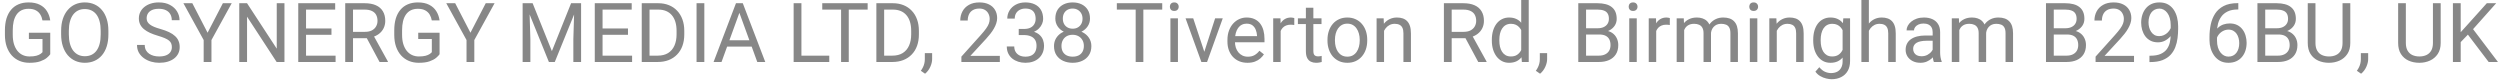 <svg width="484" height="16" viewBox="0 0 484 16" fill="none" xmlns="http://www.w3.org/2000/svg">
<path d="M9.727 6.336V10.5C9.586 10.708 9.362 10.943 9.055 11.203C8.747 11.458 8.323 11.682 7.781 11.875C7.245 12.062 6.552 12.156 5.703 12.156C5.01 12.156 4.372 12.037 3.789 11.797C3.211 11.552 2.708 11.198 2.281 10.734C1.859 10.266 1.531 9.698 1.297 9.031C1.068 8.359 0.953 7.599 0.953 6.75V5.867C0.953 5.018 1.052 4.26 1.25 3.594C1.453 2.927 1.75 2.362 2.141 1.898C2.531 1.43 3.01 1.076 3.578 0.836C4.146 0.591 4.797 0.469 5.531 0.469C6.401 0.469 7.128 0.62 7.711 0.922C8.299 1.219 8.758 1.63 9.086 2.156C9.419 2.682 9.633 3.281 9.727 3.953H8.219C8.151 3.542 8.016 3.167 7.812 2.828C7.615 2.49 7.331 2.219 6.961 2.016C6.591 1.807 6.115 1.703 5.531 1.703C5.005 1.703 4.549 1.799 4.164 1.992C3.779 2.185 3.461 2.461 3.211 2.82C2.961 3.18 2.773 3.615 2.648 4.125C2.529 4.635 2.469 5.211 2.469 5.852V6.75C2.469 7.406 2.544 7.992 2.695 8.508C2.852 9.023 3.073 9.464 3.359 9.828C3.646 10.188 3.987 10.461 4.383 10.648C4.784 10.836 5.227 10.93 5.711 10.93C6.247 10.93 6.682 10.885 7.016 10.797C7.349 10.703 7.609 10.594 7.797 10.469C7.984 10.338 8.128 10.216 8.227 10.102V7.555H5.594V6.336H9.727ZM20.984 5.953V6.672C20.984 7.526 20.878 8.292 20.664 8.969C20.451 9.646 20.143 10.221 19.742 10.695C19.341 11.169 18.859 11.531 18.297 11.781C17.74 12.031 17.115 12.156 16.422 12.156C15.75 12.156 15.133 12.031 14.57 11.781C14.013 11.531 13.529 11.169 13.117 10.695C12.711 10.221 12.396 9.646 12.172 8.969C11.948 8.292 11.836 7.526 11.836 6.672V5.953C11.836 5.099 11.945 4.336 12.164 3.664C12.388 2.987 12.703 2.411 13.109 1.938C13.516 1.458 13.997 1.094 14.555 0.844C15.117 0.594 15.734 0.469 16.406 0.469C17.099 0.469 17.724 0.594 18.281 0.844C18.844 1.094 19.326 1.458 19.727 1.938C20.133 2.411 20.443 2.987 20.656 3.664C20.875 4.336 20.984 5.099 20.984 5.953ZM19.492 6.672V5.938C19.492 5.26 19.422 4.661 19.281 4.141C19.146 3.62 18.945 3.182 18.68 2.828C18.414 2.474 18.088 2.206 17.703 2.023C17.323 1.841 16.891 1.75 16.406 1.75C15.938 1.75 15.513 1.841 15.133 2.023C14.758 2.206 14.435 2.474 14.164 2.828C13.898 3.182 13.693 3.62 13.547 4.141C13.401 4.661 13.328 5.26 13.328 5.938V6.672C13.328 7.354 13.401 7.958 13.547 8.484C13.693 9.005 13.901 9.445 14.172 9.805C14.448 10.159 14.773 10.427 15.148 10.609C15.529 10.792 15.953 10.883 16.422 10.883C16.912 10.883 17.346 10.792 17.727 10.609C18.107 10.427 18.427 10.159 18.688 9.805C18.953 9.445 19.154 9.005 19.289 8.484C19.424 7.958 19.492 7.354 19.492 6.672ZM33.273 9.125C33.273 8.859 33.232 8.625 33.148 8.422C33.07 8.214 32.93 8.026 32.727 7.859C32.529 7.693 32.253 7.534 31.898 7.383C31.549 7.232 31.107 7.078 30.57 6.922C30.008 6.755 29.5 6.57 29.047 6.367C28.594 6.159 28.206 5.922 27.883 5.656C27.56 5.391 27.312 5.086 27.141 4.742C26.969 4.398 26.883 4.005 26.883 3.562C26.883 3.12 26.974 2.711 27.156 2.336C27.338 1.961 27.599 1.635 27.938 1.359C28.281 1.078 28.69 0.859 29.164 0.703C29.638 0.547 30.167 0.469 30.75 0.469C31.604 0.469 32.328 0.633 32.922 0.961C33.521 1.284 33.977 1.708 34.289 2.234C34.602 2.755 34.758 3.312 34.758 3.906H33.258C33.258 3.479 33.167 3.102 32.984 2.773C32.802 2.44 32.526 2.18 32.156 1.992C31.787 1.799 31.318 1.703 30.75 1.703C30.213 1.703 29.771 1.784 29.422 1.945C29.073 2.107 28.812 2.326 28.641 2.602C28.474 2.878 28.391 3.193 28.391 3.547C28.391 3.786 28.44 4.005 28.539 4.203C28.643 4.396 28.802 4.576 29.016 4.742C29.234 4.909 29.51 5.062 29.844 5.203C30.182 5.344 30.586 5.479 31.055 5.609C31.701 5.792 32.258 5.995 32.727 6.219C33.195 6.443 33.581 6.695 33.883 6.977C34.19 7.253 34.417 7.568 34.562 7.922C34.714 8.271 34.789 8.667 34.789 9.109C34.789 9.573 34.695 9.992 34.508 10.367C34.32 10.742 34.052 11.062 33.703 11.328C33.354 11.594 32.935 11.8 32.445 11.945C31.961 12.086 31.419 12.156 30.82 12.156C30.294 12.156 29.776 12.083 29.266 11.938C28.76 11.792 28.299 11.573 27.883 11.281C27.471 10.99 27.141 10.63 26.891 10.203C26.646 9.771 26.523 9.271 26.523 8.703H28.023C28.023 9.094 28.099 9.43 28.25 9.711C28.401 9.987 28.607 10.216 28.867 10.398C29.133 10.581 29.432 10.716 29.766 10.805C30.104 10.888 30.456 10.93 30.82 10.93C31.346 10.93 31.792 10.857 32.156 10.711C32.521 10.565 32.797 10.357 32.984 10.086C33.177 9.815 33.273 9.495 33.273 9.125ZM37.234 0.625L40.188 6.336L43.148 0.625H44.859L40.938 7.75V12H39.43V7.75L35.508 0.625H37.234ZM55.07 0.625V12H53.555L47.828 3.227V12H46.32V0.625H47.828L53.578 9.422V0.625H55.07ZM64.969 10.773V12H58.945V10.773H64.969ZM59.25 0.625V12H57.742V0.625H59.25ZM64.172 5.516V6.742H58.945V5.516H64.172ZM64.891 0.625V1.859H58.945V0.625H64.891ZM66.836 0.625H70.602C71.456 0.625 72.177 0.755 72.766 1.016C73.359 1.276 73.81 1.661 74.117 2.172C74.43 2.677 74.586 3.299 74.586 4.039C74.586 4.56 74.479 5.036 74.266 5.469C74.057 5.896 73.755 6.26 73.359 6.562C72.969 6.859 72.5 7.081 71.953 7.227L71.531 7.391H67.992L67.977 6.164H70.648C71.19 6.164 71.641 6.07 72 5.883C72.359 5.69 72.63 5.432 72.812 5.109C72.995 4.786 73.086 4.43 73.086 4.039C73.086 3.602 73 3.219 72.828 2.891C72.656 2.562 72.385 2.31 72.016 2.133C71.651 1.951 71.18 1.859 70.602 1.859H68.344V12H66.836V0.625ZM73.484 12L70.719 6.844L72.289 6.836L75.094 11.906V12H73.484ZM85.102 6.336V10.5C84.961 10.708 84.737 10.943 84.43 11.203C84.122 11.458 83.698 11.682 83.156 11.875C82.62 12.062 81.927 12.156 81.078 12.156C80.385 12.156 79.747 12.037 79.164 11.797C78.586 11.552 78.083 11.198 77.656 10.734C77.234 10.266 76.906 9.698 76.672 9.031C76.443 8.359 76.328 7.599 76.328 6.75V5.867C76.328 5.018 76.427 4.26 76.625 3.594C76.828 2.927 77.125 2.362 77.516 1.898C77.906 1.43 78.385 1.076 78.953 0.836C79.521 0.591 80.172 0.469 80.906 0.469C81.776 0.469 82.503 0.62 83.086 0.922C83.674 1.219 84.133 1.63 84.461 2.156C84.794 2.682 85.008 3.281 85.102 3.953H83.594C83.526 3.542 83.391 3.167 83.188 2.828C82.99 2.49 82.706 2.219 82.336 2.016C81.966 1.807 81.49 1.703 80.906 1.703C80.38 1.703 79.924 1.799 79.539 1.992C79.154 2.185 78.836 2.461 78.586 2.82C78.336 3.18 78.148 3.615 78.023 4.125C77.904 4.635 77.844 5.211 77.844 5.852V6.75C77.844 7.406 77.919 7.992 78.07 8.508C78.227 9.023 78.448 9.464 78.734 9.828C79.021 10.188 79.362 10.461 79.758 10.648C80.159 10.836 80.602 10.93 81.086 10.93C81.622 10.93 82.057 10.885 82.391 10.797C82.724 10.703 82.984 10.594 83.172 10.469C83.359 10.338 83.503 10.216 83.602 10.102V7.555H80.969V6.336H85.102ZM88.125 0.625L91.078 6.336L94.039 0.625H95.75L91.828 7.75V12H90.32V7.75L86.398 0.625H88.125ZM101.656 0.625H103.117L106.844 9.898L110.562 0.625H112.031L107.406 12H106.266L101.656 0.625ZM101.18 0.625H102.469L102.68 7.562V12H101.18V0.625ZM111.211 0.625H112.5V12H111V7.562L111.211 0.625ZM122.375 10.773V12H116.352V10.773H122.375ZM116.656 0.625V12H115.148V0.625H116.656ZM121.578 5.516V6.742H116.352V5.516H121.578ZM122.297 0.625V1.859H116.352V0.625H122.297ZM127.32 12H124.945L124.961 10.773H127.32C128.133 10.773 128.81 10.604 129.352 10.266C129.893 9.922 130.299 9.443 130.57 8.828C130.846 8.208 130.984 7.484 130.984 6.656V5.961C130.984 5.31 130.906 4.732 130.75 4.227C130.594 3.716 130.365 3.286 130.062 2.938C129.76 2.583 129.391 2.315 128.953 2.133C128.521 1.951 128.023 1.859 127.461 1.859H124.898V0.625H127.461C128.206 0.625 128.885 0.75 129.5 1C130.115 1.245 130.643 1.602 131.086 2.07C131.534 2.534 131.878 3.096 132.117 3.758C132.357 4.414 132.477 5.154 132.477 5.977V6.656C132.477 7.479 132.357 8.221 132.117 8.883C131.878 9.539 131.531 10.099 131.078 10.562C130.63 11.026 130.089 11.383 129.453 11.633C128.823 11.878 128.112 12 127.32 12ZM125.75 0.625V12H124.242V0.625H125.75ZM136.359 0.625V12H134.852V0.625H136.359ZM143.453 1.633L139.688 12H138.148L142.484 0.625H143.477L143.453 1.633ZM146.609 12L142.836 1.633L142.812 0.625H143.805L148.156 12H146.609ZM146.414 7.789V9.023H140.023V7.789H146.414ZM160.547 10.773V12H154.859V10.773H160.547ZM155.156 0.625V12H153.648V0.625H155.156ZM164.32 0.625V12H162.836V0.625H164.32ZM167.977 0.625V1.859H159.188V0.625H167.977ZM172.742 12H170.367L170.383 10.773H172.742C173.555 10.773 174.232 10.604 174.773 10.266C175.315 9.922 175.721 9.443 175.992 8.828C176.268 8.208 176.406 7.484 176.406 6.656V5.961C176.406 5.31 176.328 4.732 176.172 4.227C176.016 3.716 175.786 3.286 175.484 2.938C175.182 2.583 174.812 2.315 174.375 2.133C173.943 1.951 173.445 1.859 172.883 1.859H170.32V0.625H172.883C173.628 0.625 174.307 0.75 174.922 1C175.536 1.245 176.065 1.602 176.508 2.07C176.956 2.534 177.299 3.096 177.539 3.758C177.779 4.414 177.898 5.154 177.898 5.977V6.656C177.898 7.479 177.779 8.221 177.539 8.883C177.299 9.539 176.953 10.099 176.5 10.562C176.052 11.026 175.51 11.383 174.875 11.633C174.245 11.878 173.534 12 172.742 12ZM171.172 0.625V12H169.664V0.625H171.172ZM180.461 10.281V11.445C180.461 11.919 180.341 12.419 180.102 12.945C179.862 13.477 179.526 13.919 179.094 14.273L178.273 13.703C178.44 13.474 178.581 13.24 178.695 13C178.81 12.766 178.896 12.521 178.953 12.266C179.016 12.016 179.047 11.75 179.047 11.469V10.281H180.461ZM193.57 10.812V12H186.125V10.961L189.852 6.812C190.31 6.302 190.664 5.87 190.914 5.516C191.169 5.156 191.346 4.836 191.445 4.555C191.549 4.268 191.602 3.977 191.602 3.68C191.602 3.305 191.523 2.966 191.367 2.664C191.216 2.357 190.992 2.112 190.695 1.93C190.398 1.747 190.039 1.656 189.617 1.656C189.112 1.656 188.69 1.755 188.352 1.953C188.018 2.146 187.768 2.417 187.602 2.766C187.435 3.115 187.352 3.516 187.352 3.969H185.906C185.906 3.328 186.047 2.742 186.328 2.211C186.609 1.68 187.026 1.258 187.578 0.945C188.13 0.628 188.81 0.469 189.617 0.469C190.336 0.469 190.951 0.596 191.461 0.852C191.971 1.102 192.362 1.456 192.633 1.914C192.909 2.367 193.047 2.898 193.047 3.508C193.047 3.841 192.99 4.18 192.875 4.523C192.766 4.862 192.612 5.201 192.414 5.539C192.221 5.878 191.995 6.211 191.734 6.539C191.479 6.867 191.206 7.19 190.914 7.508L187.867 10.812H193.57ZM197.227 5.602H198.258C198.763 5.602 199.18 5.518 199.508 5.352C199.841 5.18 200.089 4.948 200.25 4.656C200.417 4.359 200.5 4.026 200.5 3.656C200.5 3.219 200.427 2.852 200.281 2.555C200.135 2.258 199.917 2.034 199.625 1.883C199.333 1.732 198.964 1.656 198.516 1.656C198.109 1.656 197.75 1.737 197.438 1.898C197.13 2.055 196.888 2.279 196.711 2.57C196.539 2.862 196.453 3.206 196.453 3.602H195.008C195.008 3.023 195.154 2.497 195.445 2.023C195.737 1.549 196.146 1.172 196.672 0.891C197.203 0.609 197.818 0.469 198.516 0.469C199.203 0.469 199.805 0.591 200.32 0.836C200.836 1.076 201.237 1.435 201.523 1.914C201.81 2.388 201.953 2.979 201.953 3.688C201.953 3.974 201.885 4.281 201.75 4.609C201.62 4.932 201.414 5.234 201.133 5.516C200.857 5.797 200.497 6.029 200.055 6.211C199.612 6.388 199.081 6.477 198.461 6.477H197.227V5.602ZM197.227 6.789V5.922H198.461C199.185 5.922 199.784 6.008 200.258 6.18C200.732 6.352 201.104 6.581 201.375 6.867C201.651 7.154 201.844 7.469 201.953 7.812C202.068 8.151 202.125 8.49 202.125 8.828C202.125 9.359 202.034 9.831 201.852 10.242C201.674 10.654 201.422 11.003 201.094 11.289C200.771 11.575 200.391 11.792 199.953 11.938C199.516 12.083 199.039 12.156 198.523 12.156C198.029 12.156 197.562 12.086 197.125 11.945C196.693 11.805 196.31 11.602 195.977 11.336C195.643 11.065 195.383 10.734 195.195 10.344C195.008 9.948 194.914 9.497 194.914 8.992H196.359C196.359 9.388 196.445 9.734 196.617 10.031C196.794 10.328 197.044 10.56 197.367 10.727C197.695 10.888 198.081 10.969 198.523 10.969C198.966 10.969 199.346 10.893 199.664 10.742C199.987 10.586 200.234 10.352 200.406 10.039C200.583 9.727 200.672 9.333 200.672 8.859C200.672 8.385 200.573 7.997 200.375 7.695C200.177 7.388 199.896 7.161 199.531 7.016C199.172 6.865 198.747 6.789 198.258 6.789H197.227ZM211.289 8.922C211.289 9.615 211.128 10.203 210.805 10.688C210.487 11.167 210.055 11.531 209.508 11.781C208.966 12.031 208.354 12.156 207.672 12.156C206.99 12.156 206.375 12.031 205.828 11.781C205.281 11.531 204.849 11.167 204.531 10.688C204.214 10.203 204.055 9.615 204.055 8.922C204.055 8.469 204.141 8.055 204.312 7.68C204.49 7.299 204.737 6.969 205.055 6.688C205.378 6.406 205.758 6.19 206.195 6.039C206.638 5.883 207.125 5.805 207.656 5.805C208.354 5.805 208.977 5.94 209.523 6.211C210.07 6.477 210.5 6.844 210.812 7.312C211.13 7.781 211.289 8.318 211.289 8.922ZM209.836 8.891C209.836 8.469 209.745 8.096 209.562 7.773C209.38 7.445 209.125 7.19 208.797 7.008C208.469 6.826 208.089 6.734 207.656 6.734C207.214 6.734 206.831 6.826 206.508 7.008C206.19 7.19 205.943 7.445 205.766 7.773C205.589 8.096 205.5 8.469 205.5 8.891C205.5 9.328 205.586 9.703 205.758 10.016C205.935 10.323 206.185 10.56 206.508 10.727C206.836 10.888 207.224 10.969 207.672 10.969C208.12 10.969 208.505 10.888 208.828 10.727C209.151 10.56 209.398 10.323 209.57 10.016C209.747 9.703 209.836 9.328 209.836 8.891ZM211.023 3.586C211.023 4.138 210.878 4.635 210.586 5.078C210.294 5.521 209.896 5.87 209.391 6.125C208.885 6.38 208.312 6.508 207.672 6.508C207.021 6.508 206.44 6.38 205.93 6.125C205.424 5.87 205.029 5.521 204.742 5.078C204.456 4.635 204.312 4.138 204.312 3.586C204.312 2.924 204.456 2.362 204.742 1.898C205.034 1.435 205.432 1.081 205.938 0.836C206.443 0.591 207.018 0.469 207.664 0.469C208.315 0.469 208.893 0.591 209.398 0.836C209.904 1.081 210.299 1.435 210.586 1.898C210.878 2.362 211.023 2.924 211.023 3.586ZM209.578 3.609C209.578 3.229 209.497 2.893 209.336 2.602C209.174 2.31 208.951 2.081 208.664 1.914C208.378 1.742 208.044 1.656 207.664 1.656C207.284 1.656 206.951 1.737 206.664 1.898C206.383 2.055 206.161 2.279 206 2.57C205.844 2.862 205.766 3.208 205.766 3.609C205.766 4 205.844 4.341 206 4.633C206.161 4.924 206.385 5.151 206.672 5.312C206.958 5.474 207.292 5.555 207.672 5.555C208.052 5.555 208.383 5.474 208.664 5.312C208.951 5.151 209.174 4.924 209.336 4.633C209.497 4.341 209.578 4 209.578 3.609ZM221.352 0.625V12H219.867V0.625H221.352ZM225.008 0.625V1.859H216.219V0.625H225.008ZM228.047 3.547V12H226.594V3.547H228.047ZM226.484 1.305C226.484 1.07 226.555 0.872 226.695 0.711C226.841 0.549 227.055 0.469 227.336 0.469C227.612 0.469 227.823 0.549 227.969 0.711C228.12 0.872 228.195 1.07 228.195 1.305C228.195 1.529 228.12 1.721 227.969 1.883C227.823 2.039 227.612 2.117 227.336 2.117C227.055 2.117 226.841 2.039 226.695 1.883C226.555 1.721 226.484 1.529 226.484 1.305ZM232.938 10.695L235.25 3.547H236.727L233.688 12H232.719L232.938 10.695ZM231.008 3.547L233.391 10.734L233.555 12H232.586L229.523 3.547H231.008ZM241.516 12.156C240.927 12.156 240.393 12.057 239.914 11.859C239.44 11.656 239.031 11.372 238.688 11.008C238.349 10.643 238.089 10.211 237.906 9.711C237.724 9.211 237.633 8.664 237.633 8.07V7.742C237.633 7.055 237.734 6.443 237.938 5.906C238.141 5.365 238.417 4.906 238.766 4.531C239.115 4.156 239.51 3.872 239.953 3.68C240.396 3.487 240.854 3.391 241.328 3.391C241.932 3.391 242.453 3.495 242.891 3.703C243.333 3.911 243.695 4.203 243.977 4.578C244.258 4.948 244.466 5.385 244.602 5.891C244.737 6.391 244.805 6.938 244.805 7.531V8.18H238.492V7H243.359V6.891C243.339 6.516 243.26 6.151 243.125 5.797C242.995 5.443 242.786 5.151 242.5 4.922C242.214 4.693 241.823 4.578 241.328 4.578C241 4.578 240.698 4.648 240.422 4.789C240.146 4.924 239.909 5.128 239.711 5.398C239.513 5.669 239.359 6 239.25 6.391C239.141 6.781 239.086 7.232 239.086 7.742V8.07C239.086 8.471 239.141 8.849 239.25 9.203C239.365 9.552 239.529 9.859 239.742 10.125C239.961 10.391 240.224 10.599 240.531 10.75C240.844 10.901 241.198 10.977 241.594 10.977C242.104 10.977 242.536 10.872 242.891 10.664C243.245 10.456 243.555 10.177 243.82 9.828L244.695 10.523C244.513 10.8 244.281 11.062 244 11.312C243.719 11.562 243.372 11.766 242.961 11.922C242.555 12.078 242.073 12.156 241.516 12.156ZM247.938 4.875V12H246.492V3.547H247.898L247.938 4.875ZM250.578 3.5L250.57 4.844C250.451 4.818 250.336 4.802 250.227 4.797C250.122 4.786 250.003 4.781 249.867 4.781C249.534 4.781 249.24 4.833 248.984 4.938C248.729 5.042 248.513 5.188 248.336 5.375C248.159 5.562 248.018 5.786 247.914 6.047C247.815 6.302 247.75 6.583 247.719 6.891L247.312 7.125C247.312 6.615 247.362 6.135 247.461 5.688C247.565 5.24 247.724 4.844 247.938 4.5C248.151 4.151 248.422 3.88 248.75 3.688C249.083 3.49 249.479 3.391 249.938 3.391C250.042 3.391 250.161 3.404 250.297 3.43C250.432 3.451 250.526 3.474 250.578 3.5ZM255.844 3.547V4.656H251.273V3.547H255.844ZM252.82 1.492H254.266V9.906C254.266 10.193 254.31 10.409 254.398 10.555C254.487 10.7 254.602 10.797 254.742 10.844C254.883 10.891 255.034 10.914 255.195 10.914C255.315 10.914 255.44 10.904 255.57 10.883C255.706 10.857 255.807 10.836 255.875 10.82L255.883 12C255.768 12.037 255.617 12.07 255.43 12.102C255.247 12.138 255.026 12.156 254.766 12.156C254.411 12.156 254.086 12.086 253.789 11.945C253.492 11.805 253.255 11.57 253.078 11.242C252.906 10.909 252.82 10.461 252.82 9.898V1.492ZM257 7.867V7.688C257 7.078 257.089 6.513 257.266 5.992C257.443 5.466 257.698 5.01 258.031 4.625C258.365 4.234 258.768 3.932 259.242 3.719C259.716 3.5 260.247 3.391 260.836 3.391C261.43 3.391 261.964 3.5 262.438 3.719C262.917 3.932 263.323 4.234 263.656 4.625C263.995 5.01 264.253 5.466 264.43 5.992C264.607 6.513 264.695 7.078 264.695 7.688V7.867C264.695 8.477 264.607 9.042 264.43 9.562C264.253 10.083 263.995 10.539 263.656 10.93C263.323 11.315 262.919 11.617 262.445 11.836C261.977 12.05 261.445 12.156 260.852 12.156C260.258 12.156 259.724 12.05 259.25 11.836C258.776 11.617 258.37 11.315 258.031 10.93C257.698 10.539 257.443 10.083 257.266 9.562C257.089 9.042 257 8.477 257 7.867ZM258.445 7.688V7.867C258.445 8.289 258.495 8.688 258.594 9.062C258.693 9.432 258.841 9.76 259.039 10.047C259.242 10.333 259.495 10.56 259.797 10.727C260.099 10.888 260.451 10.969 260.852 10.969C261.247 10.969 261.594 10.888 261.891 10.727C262.193 10.56 262.443 10.333 262.641 10.047C262.839 9.76 262.987 9.432 263.086 9.062C263.19 8.688 263.242 8.289 263.242 7.867V7.688C263.242 7.271 263.19 6.878 263.086 6.508C262.987 6.133 262.836 5.802 262.633 5.516C262.435 5.224 262.185 4.995 261.883 4.828C261.586 4.661 261.237 4.578 260.836 4.578C260.44 4.578 260.091 4.661 259.789 4.828C259.492 4.995 259.242 5.224 259.039 5.516C258.841 5.802 258.693 6.133 258.594 6.508C258.495 6.878 258.445 7.271 258.445 7.688ZM267.953 5.352V12H266.508V3.547H267.875L267.953 5.352ZM267.609 7.453L267.008 7.43C267.013 6.852 267.099 6.318 267.266 5.828C267.432 5.333 267.667 4.904 267.969 4.539C268.271 4.174 268.63 3.893 269.047 3.695C269.469 3.492 269.935 3.391 270.445 3.391C270.862 3.391 271.237 3.448 271.57 3.562C271.904 3.672 272.188 3.849 272.422 4.094C272.661 4.339 272.844 4.656 272.969 5.047C273.094 5.432 273.156 5.904 273.156 6.461V12H271.703V6.445C271.703 6.003 271.638 5.648 271.508 5.383C271.378 5.112 271.188 4.917 270.938 4.797C270.688 4.672 270.38 4.609 270.016 4.609C269.656 4.609 269.328 4.685 269.031 4.836C268.74 4.987 268.487 5.195 268.273 5.461C268.065 5.727 267.901 6.031 267.781 6.375C267.667 6.714 267.609 7.073 267.609 7.453ZM279.539 0.625H283.305C284.159 0.625 284.88 0.755 285.469 1.016C286.062 1.276 286.513 1.661 286.82 2.172C287.133 2.677 287.289 3.299 287.289 4.039C287.289 4.56 287.182 5.036 286.969 5.469C286.76 5.896 286.458 6.26 286.062 6.562C285.672 6.859 285.203 7.081 284.656 7.227L284.234 7.391H280.695L280.68 6.164H283.352C283.893 6.164 284.344 6.07 284.703 5.883C285.062 5.69 285.333 5.432 285.516 5.109C285.698 4.786 285.789 4.43 285.789 4.039C285.789 3.602 285.703 3.219 285.531 2.891C285.359 2.562 285.089 2.31 284.719 2.133C284.354 1.951 283.883 1.859 283.305 1.859H281.047V12H279.539V0.625ZM286.188 12L283.422 6.844L284.992 6.836L287.797 11.906V12H286.188ZM294.508 10.359V0H295.961V12H294.633L294.508 10.359ZM288.82 7.867V7.703C288.82 7.057 288.898 6.471 289.055 5.945C289.216 5.414 289.443 4.958 289.734 4.578C290.031 4.198 290.383 3.906 290.789 3.703C291.201 3.495 291.659 3.391 292.164 3.391C292.695 3.391 293.159 3.484 293.555 3.672C293.956 3.854 294.294 4.122 294.57 4.477C294.852 4.826 295.073 5.247 295.234 5.742C295.396 6.237 295.508 6.797 295.57 7.422V8.141C295.513 8.76 295.401 9.318 295.234 9.812C295.073 10.307 294.852 10.729 294.57 11.078C294.294 11.427 293.956 11.695 293.555 11.883C293.154 12.065 292.685 12.156 292.148 12.156C291.654 12.156 291.201 12.05 290.789 11.836C290.383 11.622 290.031 11.323 289.734 10.938C289.443 10.552 289.216 10.099 289.055 9.578C288.898 9.052 288.82 8.482 288.82 7.867ZM290.273 7.703V7.867C290.273 8.289 290.315 8.685 290.398 9.055C290.487 9.424 290.622 9.75 290.805 10.031C290.987 10.312 291.219 10.534 291.5 10.695C291.781 10.852 292.117 10.93 292.508 10.93C292.987 10.93 293.38 10.828 293.688 10.625C294 10.422 294.25 10.154 294.438 9.82C294.625 9.487 294.771 9.125 294.875 8.734V6.852C294.812 6.565 294.721 6.289 294.602 6.023C294.487 5.753 294.336 5.513 294.148 5.305C293.966 5.091 293.74 4.922 293.469 4.797C293.203 4.672 292.888 4.609 292.523 4.609C292.128 4.609 291.786 4.693 291.5 4.859C291.219 5.021 290.987 5.245 290.805 5.531C290.622 5.812 290.487 6.141 290.398 6.516C290.315 6.885 290.273 7.281 290.273 7.703ZM299.523 10.281V11.445C299.523 11.919 299.404 12.419 299.164 12.945C298.924 13.477 298.589 13.919 298.156 14.273L297.336 13.703C297.503 13.474 297.643 13.24 297.758 13C297.872 12.766 297.958 12.521 298.016 12.266C298.078 12.016 298.109 11.75 298.109 11.469V10.281H299.523ZM309.609 6.68H306.727L306.711 5.469H309.328C309.76 5.469 310.138 5.396 310.461 5.25C310.784 5.104 311.034 4.896 311.211 4.625C311.393 4.349 311.484 4.021 311.484 3.641C311.484 3.224 311.404 2.885 311.242 2.625C311.086 2.359 310.844 2.167 310.516 2.047C310.193 1.922 309.781 1.859 309.281 1.859H307.062V12H305.555V0.625H309.281C309.865 0.625 310.385 0.685 310.844 0.805C311.302 0.919 311.69 1.102 312.008 1.352C312.331 1.596 312.576 1.909 312.742 2.289C312.909 2.669 312.992 3.125 312.992 3.656C312.992 4.125 312.872 4.549 312.633 4.93C312.393 5.305 312.06 5.612 311.633 5.852C311.211 6.091 310.716 6.245 310.148 6.312L309.609 6.68ZM309.539 12H306.133L306.984 10.773H309.539C310.018 10.773 310.424 10.69 310.758 10.523C311.096 10.357 311.354 10.122 311.531 9.82C311.708 9.513 311.797 9.151 311.797 8.734C311.797 8.312 311.721 7.948 311.57 7.641C311.419 7.333 311.182 7.096 310.859 6.93C310.536 6.763 310.12 6.68 309.609 6.68H307.461L307.477 5.469H310.414L310.734 5.906C311.281 5.953 311.745 6.109 312.125 6.375C312.505 6.635 312.794 6.969 312.992 7.375C313.195 7.781 313.297 8.229 313.297 8.719C313.297 9.427 313.141 10.026 312.828 10.516C312.521 11 312.086 11.37 311.523 11.625C310.961 11.875 310.299 12 309.539 12ZM316.875 3.547V12H315.422V3.547H316.875ZM315.312 1.305C315.312 1.07 315.383 0.872 315.523 0.711C315.669 0.549 315.883 0.469 316.164 0.469C316.44 0.469 316.651 0.549 316.797 0.711C316.948 0.872 317.023 1.07 317.023 1.305C317.023 1.529 316.948 1.721 316.797 1.883C316.651 2.039 316.44 2.117 316.164 2.117C315.883 2.117 315.669 2.039 315.523 1.883C315.383 1.721 315.312 1.529 315.312 1.305ZM320.641 4.875V12H319.195V3.547H320.602L320.641 4.875ZM323.281 3.5L323.273 4.844C323.154 4.818 323.039 4.802 322.93 4.797C322.826 4.786 322.706 4.781 322.57 4.781C322.237 4.781 321.943 4.833 321.688 4.938C321.432 5.042 321.216 5.188 321.039 5.375C320.862 5.562 320.721 5.786 320.617 6.047C320.518 6.302 320.453 6.583 320.422 6.891L320.016 7.125C320.016 6.615 320.065 6.135 320.164 5.688C320.268 5.24 320.427 4.844 320.641 4.5C320.854 4.151 321.125 3.88 321.453 3.688C321.786 3.49 322.182 3.391 322.641 3.391C322.745 3.391 322.865 3.404 323 3.43C323.135 3.451 323.229 3.474 323.281 3.5ZM326.055 5.227V12H324.602V3.547H325.977L326.055 5.227ZM325.758 7.453L325.086 7.43C325.091 6.852 325.167 6.318 325.312 5.828C325.458 5.333 325.674 4.904 325.961 4.539C326.247 4.174 326.604 3.893 327.031 3.695C327.458 3.492 327.953 3.391 328.516 3.391C328.911 3.391 329.276 3.448 329.609 3.562C329.943 3.672 330.232 3.846 330.477 4.086C330.721 4.326 330.911 4.633 331.047 5.008C331.182 5.383 331.25 5.836 331.25 6.367V12H329.805V6.438C329.805 5.995 329.729 5.641 329.578 5.375C329.432 5.109 329.224 4.917 328.953 4.797C328.682 4.672 328.365 4.609 328 4.609C327.573 4.609 327.216 4.685 326.93 4.836C326.643 4.987 326.414 5.195 326.242 5.461C326.07 5.727 325.945 6.031 325.867 6.375C325.794 6.714 325.758 7.073 325.758 7.453ZM331.234 6.656L330.266 6.953C330.271 6.49 330.346 6.044 330.492 5.617C330.643 5.19 330.859 4.81 331.141 4.477C331.427 4.143 331.779 3.88 332.195 3.688C332.612 3.49 333.089 3.391 333.625 3.391C334.078 3.391 334.479 3.451 334.828 3.57C335.182 3.69 335.479 3.875 335.719 4.125C335.964 4.37 336.148 4.685 336.273 5.07C336.398 5.456 336.461 5.914 336.461 6.445V12H335.008V6.43C335.008 5.956 334.932 5.589 334.781 5.328C334.635 5.062 334.427 4.878 334.156 4.773C333.891 4.664 333.573 4.609 333.203 4.609C332.885 4.609 332.604 4.664 332.359 4.773C332.115 4.883 331.909 5.034 331.742 5.227C331.576 5.414 331.448 5.63 331.359 5.875C331.276 6.12 331.234 6.38 331.234 6.656ZM340.219 3.547V12H338.766V3.547H340.219ZM338.656 1.305C338.656 1.07 338.727 0.872 338.867 0.711C339.013 0.549 339.227 0.469 339.508 0.469C339.784 0.469 339.995 0.549 340.141 0.711C340.292 0.872 340.367 1.07 340.367 1.305C340.367 1.529 340.292 1.721 340.141 1.883C339.995 2.039 339.784 2.117 339.508 2.117C339.227 2.117 339.013 2.039 338.867 1.883C338.727 1.721 338.656 1.529 338.656 1.305ZM343.984 5.352V12H342.539V3.547H343.906L343.984 5.352ZM343.641 7.453L343.039 7.43C343.044 6.852 343.13 6.318 343.297 5.828C343.464 5.333 343.698 4.904 344 4.539C344.302 4.174 344.661 3.893 345.078 3.695C345.5 3.492 345.966 3.391 346.477 3.391C346.893 3.391 347.268 3.448 347.602 3.562C347.935 3.672 348.219 3.849 348.453 4.094C348.693 4.339 348.875 4.656 349 5.047C349.125 5.432 349.188 5.904 349.188 6.461V12H347.734V6.445C347.734 6.003 347.669 5.648 347.539 5.383C347.409 5.112 347.219 4.917 346.969 4.797C346.719 4.672 346.411 4.609 346.047 4.609C345.688 4.609 345.359 4.685 345.062 4.836C344.771 4.987 344.518 5.195 344.305 5.461C344.096 5.727 343.932 6.031 343.812 6.375C343.698 6.714 343.641 7.073 343.641 7.453ZM356.859 3.547H358.172V11.82C358.172 12.565 358.021 13.2 357.719 13.727C357.417 14.253 356.995 14.651 356.453 14.922C355.917 15.198 355.297 15.336 354.594 15.336C354.302 15.336 353.958 15.289 353.562 15.195C353.172 15.107 352.786 14.953 352.406 14.734C352.031 14.521 351.716 14.232 351.461 13.867L352.219 13.008C352.573 13.435 352.943 13.732 353.328 13.898C353.719 14.065 354.104 14.148 354.484 14.148C354.943 14.148 355.339 14.062 355.672 13.891C356.005 13.719 356.263 13.463 356.445 13.125C356.633 12.792 356.727 12.38 356.727 11.891V5.406L356.859 3.547ZM351.039 7.867V7.703C351.039 7.057 351.115 6.471 351.266 5.945C351.422 5.414 351.643 4.958 351.93 4.578C352.221 4.198 352.573 3.906 352.984 3.703C353.396 3.495 353.859 3.391 354.375 3.391C354.906 3.391 355.37 3.484 355.766 3.672C356.167 3.854 356.505 4.122 356.781 4.477C357.062 4.826 357.284 5.247 357.445 5.742C357.607 6.237 357.719 6.797 357.781 7.422V8.141C357.724 8.76 357.612 9.318 357.445 9.812C357.284 10.307 357.062 10.729 356.781 11.078C356.505 11.427 356.167 11.695 355.766 11.883C355.365 12.065 354.896 12.156 354.359 12.156C353.854 12.156 353.396 12.05 352.984 11.836C352.578 11.622 352.229 11.323 351.938 10.938C351.646 10.552 351.422 10.099 351.266 9.578C351.115 9.052 351.039 8.482 351.039 7.867ZM352.484 7.703V7.867C352.484 8.289 352.526 8.685 352.609 9.055C352.698 9.424 352.831 9.75 353.008 10.031C353.19 10.312 353.422 10.534 353.703 10.695C353.984 10.852 354.32 10.93 354.711 10.93C355.19 10.93 355.586 10.828 355.898 10.625C356.211 10.422 356.458 10.154 356.641 9.82C356.828 9.487 356.974 9.125 357.078 8.734V6.852C357.021 6.565 356.932 6.289 356.812 6.023C356.698 5.753 356.547 5.513 356.359 5.305C356.177 5.091 355.951 4.922 355.68 4.797C355.409 4.672 355.091 4.609 354.727 4.609C354.331 4.609 353.99 4.693 353.703 4.859C353.422 5.021 353.19 5.245 353.008 5.531C352.831 5.812 352.698 6.141 352.609 6.516C352.526 6.885 352.484 7.281 352.484 7.703ZM361.812 0V12H360.367V0H361.812ZM361.469 7.453L360.867 7.43C360.872 6.852 360.958 6.318 361.125 5.828C361.292 5.333 361.526 4.904 361.828 4.539C362.13 4.174 362.49 3.893 362.906 3.695C363.328 3.492 363.794 3.391 364.305 3.391C364.721 3.391 365.096 3.448 365.43 3.562C365.763 3.672 366.047 3.849 366.281 4.094C366.521 4.339 366.703 4.656 366.828 5.047C366.953 5.432 367.016 5.904 367.016 6.461V12H365.562V6.445C365.562 6.003 365.497 5.648 365.367 5.383C365.237 5.112 365.047 4.917 364.797 4.797C364.547 4.672 364.24 4.609 363.875 4.609C363.516 4.609 363.188 4.685 362.891 4.836C362.599 4.987 362.346 5.195 362.133 5.461C361.924 5.727 361.76 6.031 361.641 6.375C361.526 6.714 361.469 7.073 361.469 7.453ZM374.164 10.555V6.203C374.164 5.87 374.096 5.581 373.961 5.336C373.831 5.086 373.633 4.893 373.367 4.758C373.102 4.622 372.773 4.555 372.383 4.555C372.018 4.555 371.698 4.617 371.422 4.742C371.151 4.867 370.938 5.031 370.781 5.234C370.63 5.438 370.555 5.656 370.555 5.891H369.109C369.109 5.589 369.188 5.289 369.344 4.992C369.5 4.695 369.724 4.427 370.016 4.188C370.312 3.943 370.667 3.75 371.078 3.609C371.495 3.464 371.958 3.391 372.469 3.391C373.083 3.391 373.625 3.495 374.094 3.703C374.568 3.911 374.938 4.227 375.203 4.648C375.474 5.065 375.609 5.589 375.609 6.219V10.156C375.609 10.438 375.633 10.737 375.68 11.055C375.732 11.372 375.807 11.646 375.906 11.875V12H374.398C374.326 11.833 374.268 11.612 374.227 11.336C374.185 11.055 374.164 10.794 374.164 10.555ZM374.414 6.875L374.43 7.891H372.969C372.557 7.891 372.19 7.924 371.867 7.992C371.544 8.055 371.273 8.151 371.055 8.281C370.836 8.411 370.669 8.576 370.555 8.773C370.44 8.966 370.383 9.193 370.383 9.453C370.383 9.719 370.443 9.961 370.562 10.18C370.682 10.398 370.862 10.573 371.102 10.703C371.346 10.828 371.646 10.891 372 10.891C372.443 10.891 372.833 10.797 373.172 10.609C373.51 10.422 373.779 10.193 373.977 9.922C374.18 9.651 374.289 9.388 374.305 9.133L374.922 9.828C374.885 10.047 374.786 10.289 374.625 10.555C374.464 10.82 374.247 11.075 373.977 11.32C373.711 11.56 373.393 11.76 373.023 11.922C372.659 12.078 372.247 12.156 371.789 12.156C371.216 12.156 370.714 12.044 370.281 11.82C369.854 11.596 369.521 11.297 369.281 10.922C369.047 10.542 368.93 10.117 368.93 9.648C368.93 9.195 369.018 8.797 369.195 8.453C369.372 8.104 369.628 7.815 369.961 7.586C370.294 7.352 370.695 7.174 371.164 7.055C371.633 6.935 372.156 6.875 372.734 6.875H374.414ZM379.32 5.227V12H377.867V3.547H379.242L379.32 5.227ZM379.023 7.453L378.352 7.43C378.357 6.852 378.432 6.318 378.578 5.828C378.724 5.333 378.94 4.904 379.227 4.539C379.513 4.174 379.87 3.893 380.297 3.695C380.724 3.492 381.219 3.391 381.781 3.391C382.177 3.391 382.542 3.448 382.875 3.562C383.208 3.672 383.497 3.846 383.742 4.086C383.987 4.326 384.177 4.633 384.312 5.008C384.448 5.383 384.516 5.836 384.516 6.367V12H383.07V6.438C383.07 5.995 382.995 5.641 382.844 5.375C382.698 5.109 382.49 4.917 382.219 4.797C381.948 4.672 381.63 4.609 381.266 4.609C380.839 4.609 380.482 4.685 380.195 4.836C379.909 4.987 379.68 5.195 379.508 5.461C379.336 5.727 379.211 6.031 379.133 6.375C379.06 6.714 379.023 7.073 379.023 7.453ZM384.5 6.656L383.531 6.953C383.536 6.49 383.612 6.044 383.758 5.617C383.909 5.19 384.125 4.81 384.406 4.477C384.693 4.143 385.044 3.88 385.461 3.688C385.878 3.49 386.354 3.391 386.891 3.391C387.344 3.391 387.745 3.451 388.094 3.57C388.448 3.69 388.745 3.875 388.984 4.125C389.229 4.37 389.414 4.685 389.539 5.07C389.664 5.456 389.727 5.914 389.727 6.445V12H388.273V6.43C388.273 5.956 388.198 5.589 388.047 5.328C387.901 5.062 387.693 4.878 387.422 4.773C387.156 4.664 386.839 4.609 386.469 4.609C386.151 4.609 385.87 4.664 385.625 4.773C385.38 4.883 385.174 5.034 385.008 5.227C384.841 5.414 384.714 5.63 384.625 5.875C384.542 6.12 384.5 6.38 384.5 6.656ZM400.156 6.68H397.273L397.258 5.469H399.875C400.307 5.469 400.685 5.396 401.008 5.25C401.331 5.104 401.581 4.896 401.758 4.625C401.94 4.349 402.031 4.021 402.031 3.641C402.031 3.224 401.951 2.885 401.789 2.625C401.633 2.359 401.391 2.167 401.062 2.047C400.74 1.922 400.328 1.859 399.828 1.859H397.609V12H396.102V0.625H399.828C400.411 0.625 400.932 0.685 401.391 0.805C401.849 0.919 402.237 1.102 402.555 1.352C402.878 1.596 403.122 1.909 403.289 2.289C403.456 2.669 403.539 3.125 403.539 3.656C403.539 4.125 403.419 4.549 403.18 4.93C402.94 5.305 402.607 5.612 402.18 5.852C401.758 6.091 401.263 6.245 400.695 6.312L400.156 6.68ZM400.086 12H396.68L397.531 10.773H400.086C400.565 10.773 400.971 10.69 401.305 10.523C401.643 10.357 401.901 10.122 402.078 9.82C402.255 9.513 402.344 9.151 402.344 8.734C402.344 8.312 402.268 7.948 402.117 7.641C401.966 7.333 401.729 7.096 401.406 6.93C401.083 6.763 400.667 6.68 400.156 6.68H398.008L398.023 5.469H400.961L401.281 5.906C401.828 5.953 402.292 6.109 402.672 6.375C403.052 6.635 403.341 6.969 403.539 7.375C403.742 7.781 403.844 8.229 403.844 8.719C403.844 9.427 403.688 10.026 403.375 10.516C403.068 11 402.633 11.37 402.07 11.625C401.508 11.875 400.846 12 400.086 12ZM413.148 10.812V12H405.703V10.961L409.43 6.812C409.888 6.302 410.242 5.87 410.492 5.516C410.747 5.156 410.924 4.836 411.023 4.555C411.128 4.268 411.18 3.977 411.18 3.68C411.18 3.305 411.102 2.966 410.945 2.664C410.794 2.357 410.57 2.112 410.273 1.93C409.977 1.747 409.617 1.656 409.195 1.656C408.69 1.656 408.268 1.755 407.93 1.953C407.596 2.146 407.346 2.417 407.18 2.766C407.013 3.115 406.93 3.516 406.93 3.969H405.484C405.484 3.328 405.625 2.742 405.906 2.211C406.188 1.68 406.604 1.258 407.156 0.945C407.708 0.628 408.388 0.469 409.195 0.469C409.914 0.469 410.529 0.596 411.039 0.852C411.549 1.102 411.94 1.456 412.211 1.914C412.487 2.367 412.625 2.898 412.625 3.508C412.625 3.841 412.568 4.18 412.453 4.523C412.344 4.862 412.19 5.201 411.992 5.539C411.799 5.878 411.573 6.211 411.312 6.539C411.057 6.867 410.784 7.19 410.492 7.508L407.445 10.812H413.148ZM416.133 10.789H416.281C417.115 10.789 417.792 10.672 418.312 10.438C418.833 10.203 419.234 9.888 419.516 9.492C419.797 9.096 419.99 8.651 420.094 8.156C420.198 7.656 420.25 7.143 420.25 6.617V4.875C420.25 4.359 420.19 3.901 420.07 3.5C419.956 3.099 419.794 2.763 419.586 2.492C419.383 2.221 419.151 2.016 418.891 1.875C418.63 1.734 418.354 1.664 418.062 1.664C417.729 1.664 417.43 1.732 417.164 1.867C416.904 1.997 416.682 2.182 416.5 2.422C416.323 2.661 416.188 2.943 416.094 3.266C416 3.589 415.953 3.94 415.953 4.32C415.953 4.659 415.995 4.987 416.078 5.305C416.161 5.622 416.289 5.909 416.461 6.164C416.633 6.419 416.846 6.622 417.102 6.773C417.362 6.919 417.667 6.992 418.016 6.992C418.339 6.992 418.641 6.93 418.922 6.805C419.208 6.674 419.461 6.5 419.68 6.281C419.904 6.057 420.081 5.805 420.211 5.523C420.346 5.242 420.424 4.948 420.445 4.641H421.133C421.133 5.073 421.047 5.5 420.875 5.922C420.708 6.339 420.474 6.719 420.172 7.062C419.87 7.406 419.516 7.682 419.109 7.891C418.703 8.094 418.26 8.195 417.781 8.195C417.219 8.195 416.732 8.086 416.32 7.867C415.909 7.648 415.57 7.357 415.305 6.992C415.044 6.628 414.849 6.221 414.719 5.773C414.594 5.32 414.531 4.862 414.531 4.398C414.531 3.857 414.607 3.349 414.758 2.875C414.909 2.401 415.133 1.984 415.43 1.625C415.727 1.26 416.094 0.977 416.531 0.773C416.974 0.57 417.484 0.469 418.062 0.469C418.714 0.469 419.268 0.599 419.727 0.859C420.185 1.12 420.557 1.469 420.844 1.906C421.135 2.344 421.349 2.836 421.484 3.383C421.62 3.93 421.688 4.492 421.688 5.07V5.594C421.688 6.182 421.648 6.781 421.57 7.391C421.497 7.995 421.354 8.573 421.141 9.125C420.932 9.677 420.628 10.172 420.227 10.609C419.826 11.042 419.302 11.385 418.656 11.641C418.016 11.891 417.224 12.016 416.281 12.016H416.133V10.789ZM433.211 0.609H433.336V1.836H433.211C432.445 1.836 431.805 1.961 431.289 2.211C430.773 2.456 430.365 2.786 430.062 3.203C429.76 3.615 429.542 4.078 429.406 4.594C429.276 5.109 429.211 5.633 429.211 6.164V7.836C429.211 8.341 429.271 8.789 429.391 9.18C429.51 9.565 429.674 9.891 429.883 10.156C430.091 10.422 430.326 10.622 430.586 10.758C430.852 10.893 431.128 10.961 431.414 10.961C431.747 10.961 432.044 10.898 432.305 10.773C432.565 10.643 432.784 10.463 432.961 10.234C433.143 10 433.281 9.724 433.375 9.406C433.469 9.089 433.516 8.74 433.516 8.359C433.516 8.021 433.474 7.695 433.391 7.383C433.307 7.065 433.18 6.784 433.008 6.539C432.836 6.289 432.62 6.094 432.359 5.953C432.104 5.807 431.799 5.734 431.445 5.734C431.044 5.734 430.669 5.833 430.32 6.031C429.977 6.224 429.693 6.479 429.469 6.797C429.25 7.109 429.125 7.451 429.094 7.82L428.328 7.812C428.401 7.229 428.536 6.732 428.734 6.32C428.938 5.904 429.188 5.565 429.484 5.305C429.786 5.039 430.122 4.846 430.492 4.727C430.867 4.602 431.263 4.539 431.68 4.539C432.247 4.539 432.737 4.646 433.148 4.859C433.56 5.073 433.898 5.359 434.164 5.719C434.43 6.073 434.625 6.474 434.75 6.922C434.88 7.365 434.945 7.82 434.945 8.289C434.945 8.826 434.87 9.328 434.719 9.797C434.568 10.266 434.341 10.677 434.039 11.031C433.742 11.385 433.375 11.662 432.938 11.859C432.5 12.057 431.992 12.156 431.414 12.156C430.799 12.156 430.263 12.031 429.805 11.781C429.346 11.526 428.966 11.188 428.664 10.766C428.362 10.344 428.135 9.875 427.984 9.359C427.833 8.844 427.758 8.32 427.758 7.789V7.109C427.758 6.307 427.839 5.521 428 4.75C428.161 3.979 428.44 3.281 428.836 2.656C429.237 2.031 429.792 1.534 430.5 1.164C431.208 0.794 432.112 0.609 433.211 0.609ZM441.094 6.68H438.211L438.195 5.469H440.812C441.245 5.469 441.622 5.396 441.945 5.25C442.268 5.104 442.518 4.896 442.695 4.625C442.878 4.349 442.969 4.021 442.969 3.641C442.969 3.224 442.888 2.885 442.727 2.625C442.57 2.359 442.328 2.167 442 2.047C441.677 1.922 441.266 1.859 440.766 1.859H438.547V12H437.039V0.625H440.766C441.349 0.625 441.87 0.685 442.328 0.805C442.786 0.919 443.174 1.102 443.492 1.352C443.815 1.596 444.06 1.909 444.227 2.289C444.393 2.669 444.477 3.125 444.477 3.656C444.477 4.125 444.357 4.549 444.117 4.93C443.878 5.305 443.544 5.612 443.117 5.852C442.695 6.091 442.201 6.245 441.633 6.312L441.094 6.68ZM441.023 12H437.617L438.469 10.773H441.023C441.503 10.773 441.909 10.69 442.242 10.523C442.581 10.357 442.839 10.122 443.016 9.82C443.193 9.513 443.281 9.151 443.281 8.734C443.281 8.312 443.206 7.948 443.055 7.641C442.904 7.333 442.667 7.096 442.344 6.93C442.021 6.763 441.604 6.68 441.094 6.68H438.945L438.961 5.469H441.898L442.219 5.906C442.766 5.953 443.229 6.109 443.609 6.375C443.99 6.635 444.279 6.969 444.477 7.375C444.68 7.781 444.781 8.229 444.781 8.719C444.781 9.427 444.625 10.026 444.312 10.516C444.005 11 443.57 11.37 443.008 11.625C442.445 11.875 441.784 12 441.023 12ZM453.516 0.625H455.016V8.32C455.016 9.174 454.826 9.885 454.445 10.453C454.065 11.021 453.56 11.448 452.93 11.734C452.305 12.016 451.625 12.156 450.891 12.156C450.12 12.156 449.422 12.016 448.797 11.734C448.177 11.448 447.685 11.021 447.32 10.453C446.961 9.885 446.781 9.174 446.781 8.32V0.625H448.273V8.32C448.273 8.914 448.383 9.404 448.602 9.789C448.82 10.175 449.125 10.461 449.516 10.648C449.911 10.836 450.37 10.93 450.891 10.93C451.417 10.93 451.875 10.836 452.266 10.648C452.661 10.461 452.969 10.175 453.188 9.789C453.406 9.404 453.516 8.914 453.516 8.32V0.625ZM458.477 10.281V11.445C458.477 11.919 458.357 12.419 458.117 12.945C457.878 13.477 457.542 13.919 457.109 14.273L456.289 13.703C456.456 13.474 456.596 13.24 456.711 13C456.826 12.766 456.911 12.521 456.969 12.266C457.031 12.016 457.062 11.75 457.062 11.469V10.281H458.477ZM471.016 0.625H472.516V8.32C472.516 9.174 472.326 9.885 471.945 10.453C471.565 11.021 471.06 11.448 470.43 11.734C469.805 12.016 469.125 12.156 468.391 12.156C467.62 12.156 466.922 12.016 466.297 11.734C465.677 11.448 465.185 11.021 464.82 10.453C464.461 9.885 464.281 9.174 464.281 8.32V0.625H465.773V8.32C465.773 8.914 465.883 9.404 466.102 9.789C466.32 10.175 466.625 10.461 467.016 10.648C467.411 10.836 467.87 10.93 468.391 10.93C468.917 10.93 469.375 10.836 469.766 10.648C470.161 10.461 470.469 10.175 470.688 9.789C470.906 9.404 471.016 8.914 471.016 8.32V0.625ZM476.391 0.625V12H474.883V0.625H476.391ZM483.258 0.625L478.531 5.93L475.875 8.688L475.625 7.078L477.625 4.875L481.445 0.625H483.258ZM481.805 12L477.594 6.453L478.492 5.258L483.602 12H481.805Z" fill="#878787"/>
</svg>
